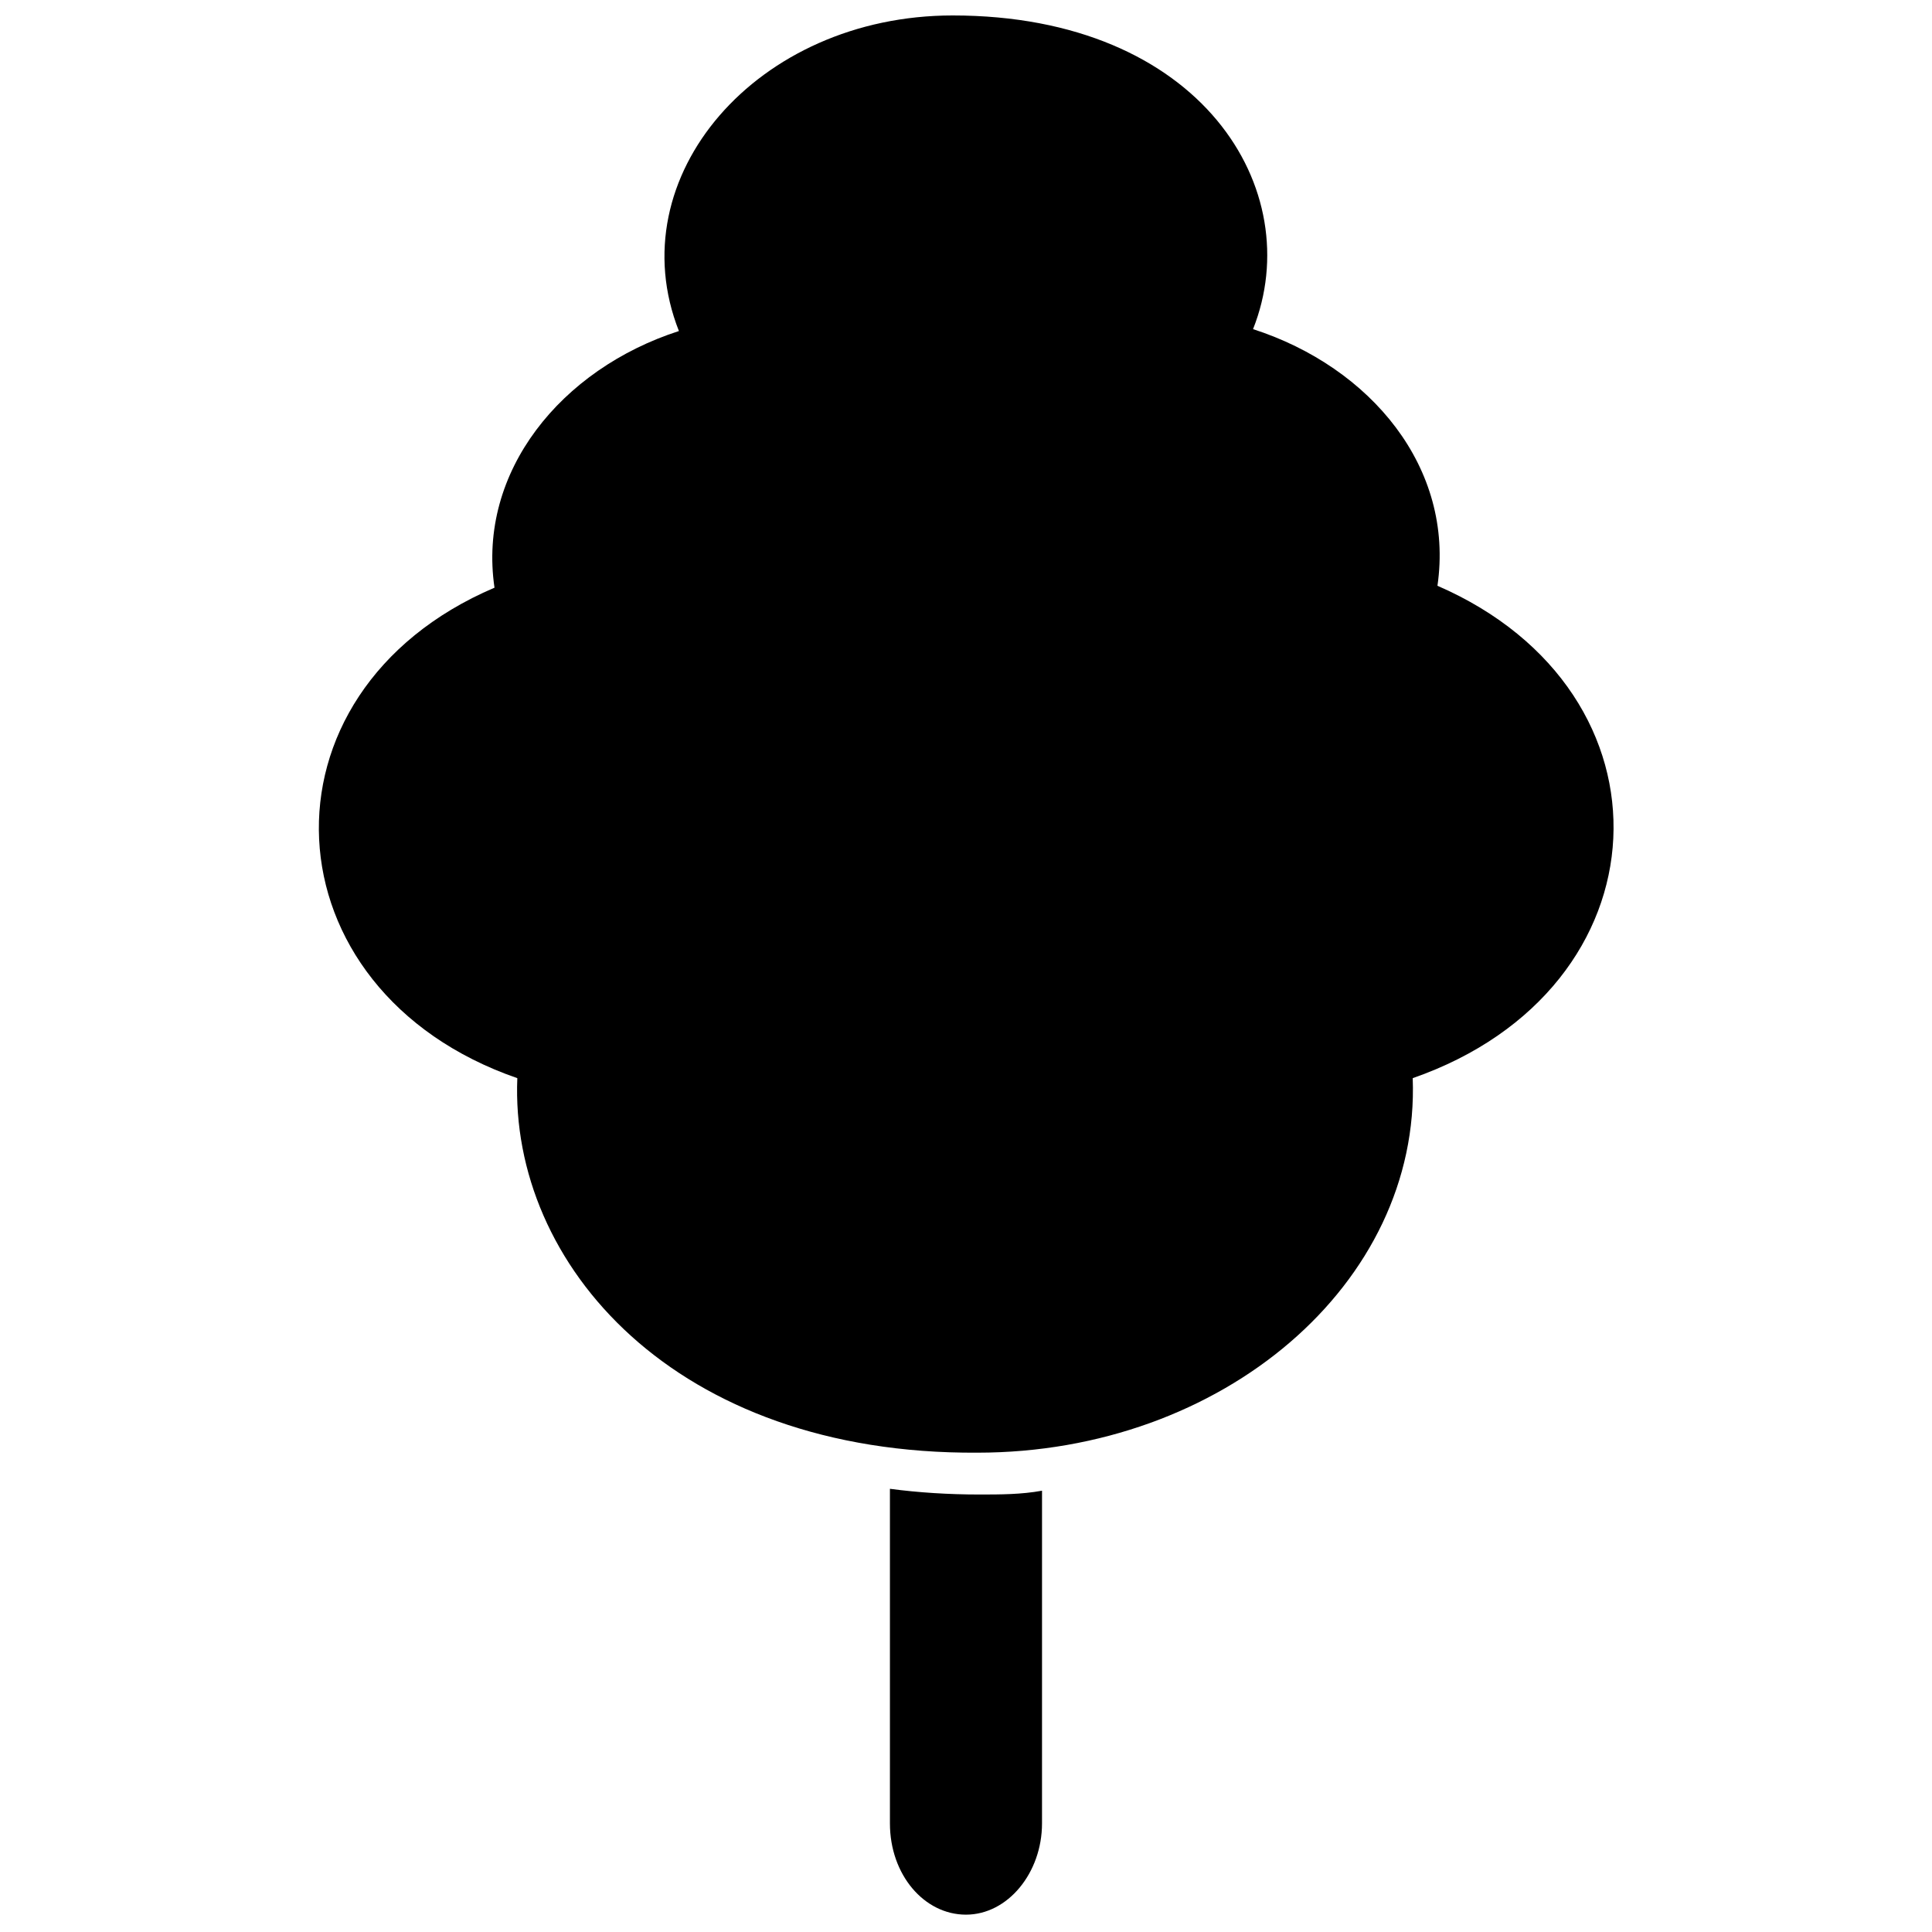 <?xml version="1.0" encoding="UTF-8"?>
<!-- Uploaded to: SVG Repo, www.svgrepo.com, Generator: SVG Repo Mixer Tools -->
<svg width="800px" height="800px" version="1.1" viewBox="144 144 512 512" xmlns="http://www.w3.org/2000/svg">
 <defs>
  <clipPath id="b">
   <path d="m228 148.09h344v380.91h-344z"/>
  </clipPath>
  <clipPath id="a">
   <path d="m379 538h42v113.9h-42z"/>
  </clipPath>
 </defs>
 <g>
  <g clip-path="url(#b)">
   <path d="m524.94 299.24c4.535-31.234-17.633-57.938-48.871-68.016 14.613-36.777-13.598-83.129-79.598-83.129-51.895 0-88.672 42.824-72.551 83.633-31.234 10.078-53.402 37.281-48.871 68.016-64.992 27.711-60.961 106.81 6.047 129.98-2.016 49.375 41.816 99.754 121.92 99.25 64.992 0 117.39-44.84 115.37-99.25 68.016-23.684 71.543-102.28 6.551-130.49z"/>
  </g>
  <g clip-path="url(#a)">
   <path d="m403.52 540.06c-8.062 0-16.121-0.504-23.68-1.512v88.672c0 13.602 9.07 24.184 20.152 24.184 11.082 0 20.152-11.082 20.152-24.184l0.004-88.168c-5.543 1.008-11.086 1.008-16.629 1.008z"/>
  </g>
 </g>
</svg>